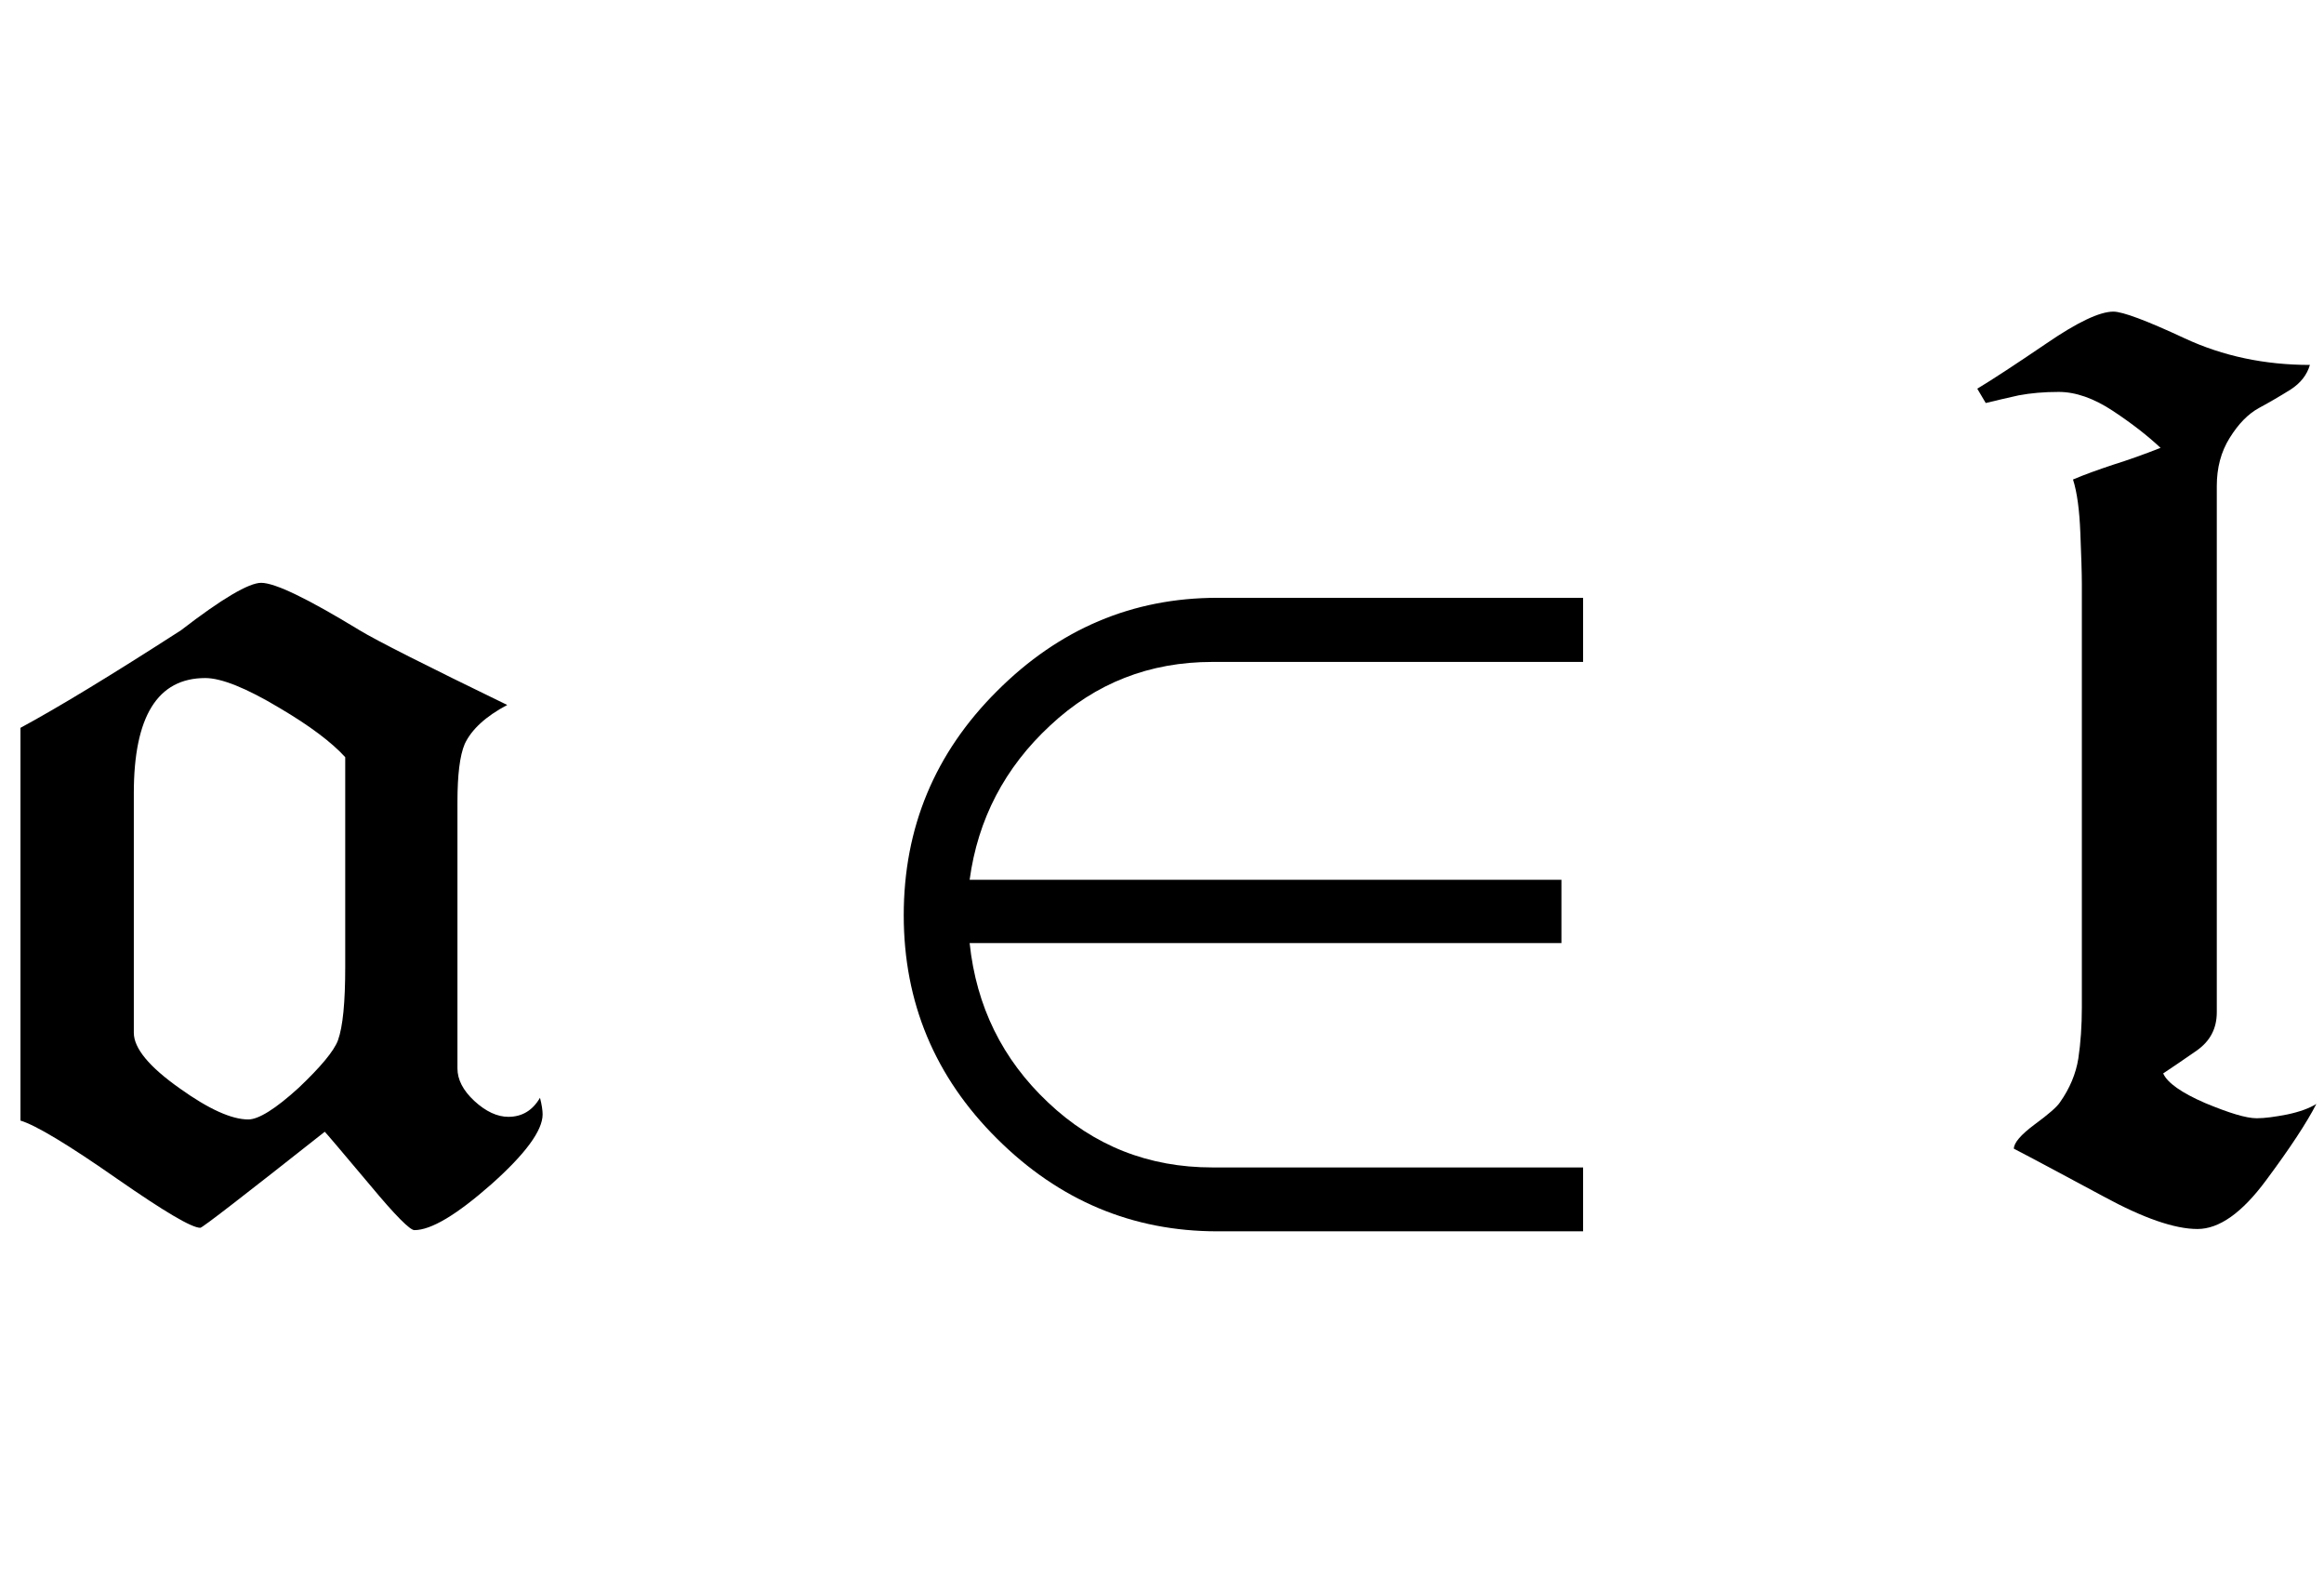 <?xml version="1.0" encoding="UTF-8"?>
<svg xmlns="http://www.w3.org/2000/svg" xmlns:xlink="http://www.w3.org/1999/xlink"  viewBox="0 0 31 21" version="1.1">
<defs>
<g>
<symbol overflow="visible" id="glyph0-0">
<path style="stroke:none;" d="M 1.062 0 L 1.062 -13.598 L 7.438 -13.598 L 7.438 0 Z M 2.125 -1.062 L 6.375 -1.062 L 6.375 -12.535 L 2.125 -12.535 Z M 2.125 -1.062 "/>
</symbol>
<symbol overflow="visible" id="glyph0-1">
<path style="stroke:none;" d="M 7.238 -1.137 C 7.238 -0.922 7.008 -0.609 6.551 -0.203 C 6.09 0.203 5.75 0.406 5.527 0.406 C 5.469 0.406 5.273 0.211 4.945 -0.184 C 4.555 -0.648 4.352 -0.887 4.332 -0.906 C 3.254 -0.055 2.699 0.375 2.672 0.375 C 2.555 0.375 2.188 0.156 1.57 -0.273 C 0.91 -0.734 0.48 -0.992 0.273 -1.055 L 0.273 -6.293 C 0.766 -6.559 1.48 -6.992 2.414 -7.594 C 2.961 -8.016 3.32 -8.227 3.484 -8.227 C 3.668 -8.227 4.105 -8.016 4.797 -7.594 C 5.023 -7.457 5.68 -7.125 6.766 -6.598 C 6.477 -6.445 6.289 -6.27 6.199 -6.078 C 6.133 -5.922 6.102 -5.664 6.102 -5.305 L 6.102 -1.75 C 6.102 -1.602 6.176 -1.457 6.328 -1.316 C 6.48 -1.176 6.633 -1.105 6.781 -1.105 C 6.965 -1.105 7.105 -1.191 7.203 -1.359 C 7.227 -1.266 7.238 -1.191 7.238 -1.137 Z M 4.605 -5.902 C 4.422 -6.102 4.133 -6.32 3.727 -6.559 C 3.285 -6.824 2.953 -6.957 2.738 -6.957 C 2.102 -6.957 1.785 -6.445 1.785 -5.422 L 1.785 -2.227 C 1.785 -2.02 1.988 -1.773 2.398 -1.484 C 2.785 -1.207 3.09 -1.07 3.312 -1.07 C 3.449 -1.07 3.676 -1.211 3.984 -1.492 C 4.277 -1.77 4.453 -1.98 4.508 -2.125 C 4.574 -2.309 4.605 -2.633 4.605 -3.105 Z M 4.605 -5.902 "/>
</symbol>
<symbol overflow="visible" id="glyph0-2">
<path style="stroke:none;" d="M 10.117 0.422 L 5.238 0.422 C 4.109 0.422 3.129 0.012 2.301 -0.812 C 1.469 -1.637 1.055 -2.633 1.055 -3.793 C 1.055 -4.961 1.469 -5.957 2.301 -6.785 C 3.129 -7.613 4.109 -8.027 5.238 -8.027 L 10.117 -8.027 L 10.117 -7.172 L 5.172 -7.172 C 4.336 -7.172 3.613 -6.891 3.008 -6.324 C 2.402 -5.762 2.043 -5.074 1.934 -4.266 L 9.828 -4.266 L 9.828 -3.422 L 1.934 -3.422 C 2.023 -2.578 2.371 -1.871 2.98 -1.297 C 3.59 -0.719 4.32 -0.43 5.172 -0.43 L 10.117 -0.43 Z M 10.117 0.422 "/>
</symbol>
<symbol overflow="visible" id="glyph0-3">
<path style="stroke:none;" d="M 4.898 -1.277 C 4.77 -1.027 4.547 -0.688 4.227 -0.258 C 3.906 0.176 3.602 0.391 3.312 0.391 C 3.008 0.391 2.59 0.246 2.059 -0.043 C 1.527 -0.328 1.129 -0.543 0.863 -0.68 C 0.863 -0.758 0.957 -0.867 1.141 -1.004 C 1.328 -1.141 1.438 -1.238 1.477 -1.297 C 1.609 -1.484 1.691 -1.68 1.723 -1.883 C 1.754 -2.09 1.77 -2.316 1.77 -2.566 L 1.77 -8.211 C 1.77 -8.359 1.762 -8.586 1.75 -8.891 C 1.738 -9.195 1.707 -9.434 1.652 -9.605 C 1.809 -9.672 1.984 -9.734 2.184 -9.801 C 2.383 -9.863 2.594 -9.938 2.82 -10.027 C 2.648 -10.188 2.438 -10.352 2.184 -10.52 C 1.93 -10.688 1.688 -10.773 1.461 -10.773 C 1.266 -10.773 1.09 -10.758 0.926 -10.727 C 0.762 -10.691 0.617 -10.656 0.488 -10.625 L 0.375 -10.816 C 0.578 -10.938 0.887 -11.141 1.301 -11.422 C 1.711 -11.703 2.008 -11.844 2.191 -11.844 C 2.312 -11.844 2.629 -11.727 3.141 -11.488 C 3.652 -11.25 4.211 -11.133 4.812 -11.133 C 4.773 -11 4.688 -10.891 4.555 -10.805 C 4.418 -10.719 4.277 -10.637 4.133 -10.559 C 3.988 -10.48 3.859 -10.348 3.742 -10.16 C 3.625 -9.973 3.57 -9.758 3.57 -9.52 L 3.57 -2.5 C 3.57 -2.281 3.48 -2.113 3.301 -1.988 C 3.121 -1.863 2.973 -1.762 2.855 -1.684 C 2.91 -1.559 3.098 -1.426 3.414 -1.289 C 3.734 -1.156 3.961 -1.086 4.102 -1.086 C 4.211 -1.086 4.348 -1.105 4.512 -1.137 C 4.676 -1.172 4.805 -1.219 4.898 -1.277 Z M 4.898 -1.277 "/>
</symbol>
</g>
</defs>
<g id="surface764180">
<g style="fill:rgb(0%,0%,0%);fill-opacity:1;">
  <use xlink:href="#glyph0-1" x="0" y="16"/>
</g>
<g style="fill:rgb(0%,0%,0%);fill-opacity:1;">
  <use xlink:href="#glyph0-2" x="11" y="16"/>
</g>
<g style="fill:rgb(0%,0%,0%);fill-opacity:1;">
  <use xlink:href="#glyph0-3" x="26" y="16"/>
</g>
</g>
</svg>